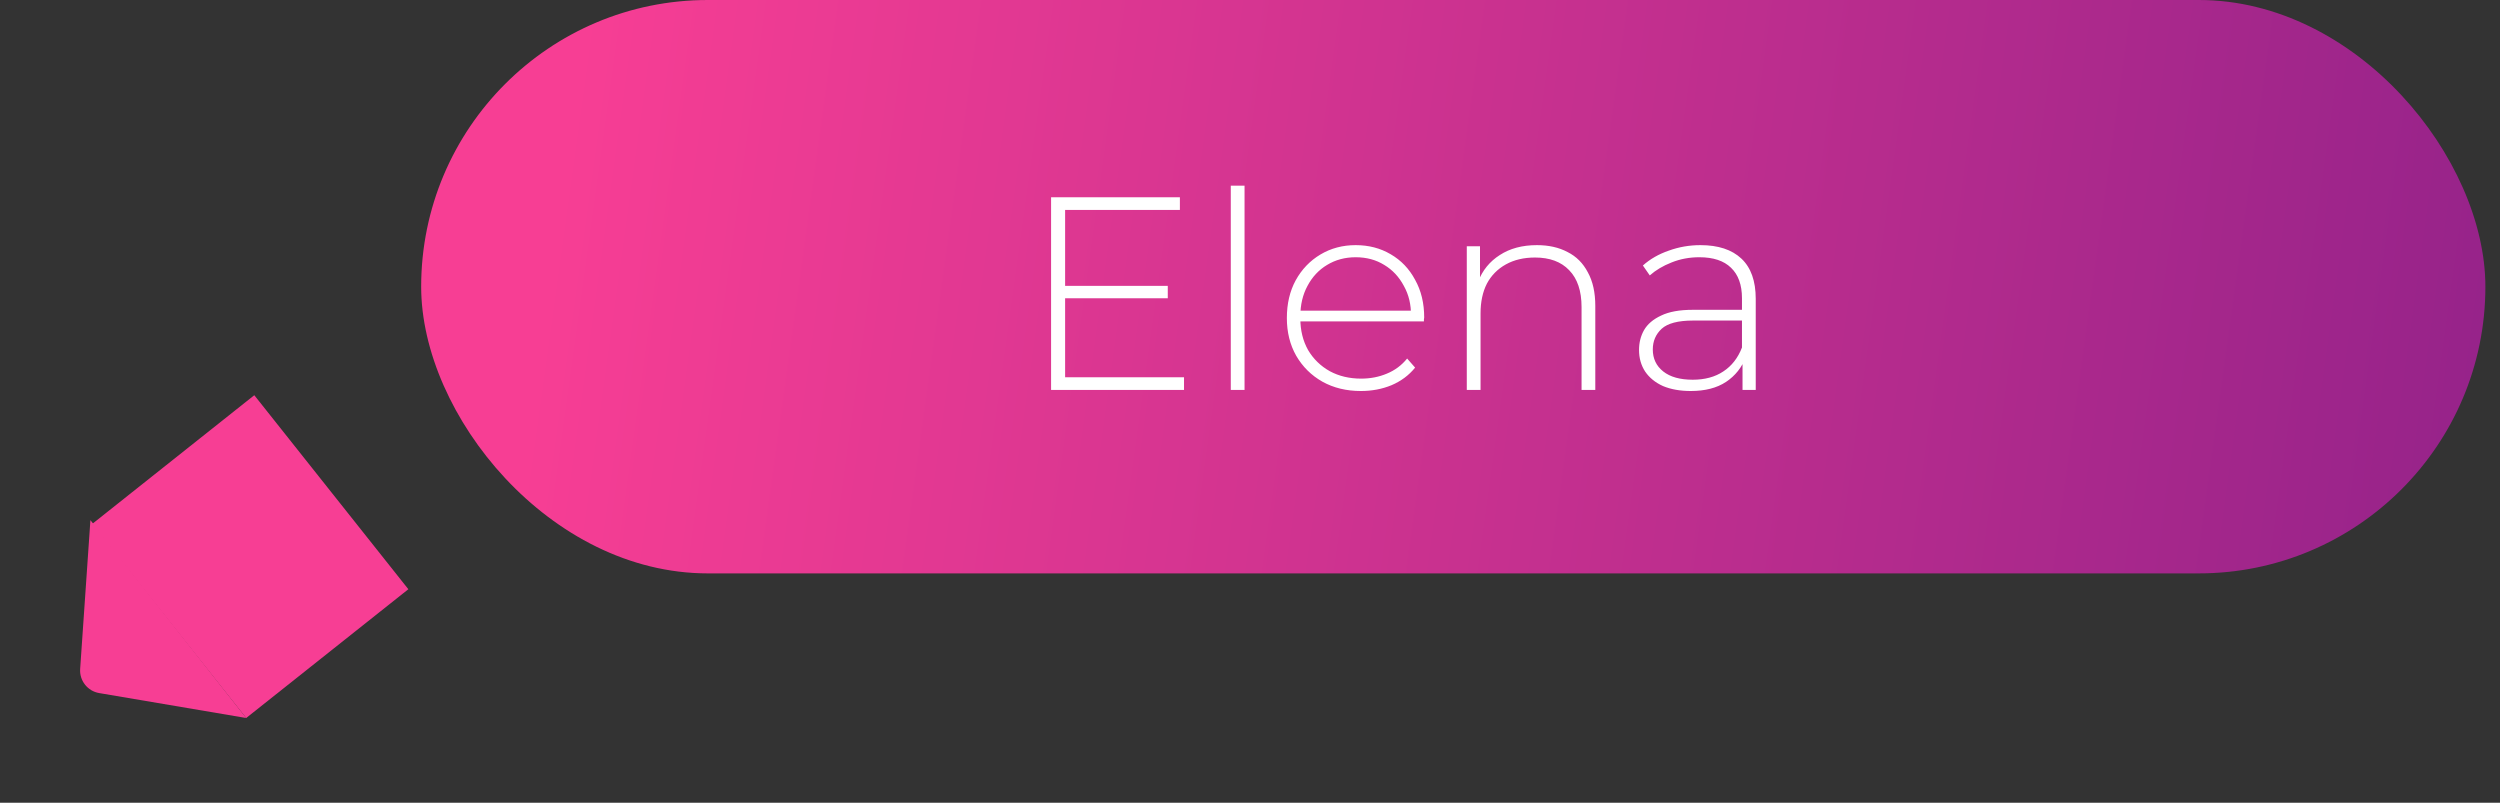 <svg width="109" height="35" viewBox="0 0 109 35" fill="none" xmlns="http://www.w3.org/2000/svg">
<rect x="0" y="0" width="109" height="35" fill="#333333" stroke="none"/>
<rect x="18.363" width="90" height="25" rx="12.5" fill="url(#paint0_linear_2047_2023)"/>
<path d="M46.367 12.464H50.915V13.004H46.367V12.464ZM46.439 16.448H51.623V17H45.827V8.6H51.443V9.152H46.439V16.448ZM53.662 17V8.096H54.262V17H53.662ZM59.335 17.048C58.703 17.048 58.143 16.912 57.655 16.64C57.175 16.368 56.795 15.992 56.515 15.512C56.243 15.032 56.107 14.484 56.107 13.868C56.107 13.244 56.235 12.696 56.491 12.224C56.755 11.744 57.115 11.368 57.571 11.096C58.027 10.824 58.539 10.688 59.107 10.688C59.675 10.688 60.183 10.82 60.631 11.084C61.087 11.348 61.443 11.72 61.699 12.2C61.963 12.672 62.095 13.22 62.095 13.844C62.095 13.868 62.091 13.896 62.083 13.928C62.083 13.952 62.083 13.98 62.083 14.012H56.551V13.544H61.759L61.519 13.772C61.527 13.284 61.423 12.848 61.207 12.464C60.999 12.072 60.715 11.768 60.355 11.552C59.995 11.328 59.579 11.216 59.107 11.216C58.643 11.216 58.227 11.328 57.859 11.552C57.499 11.768 57.215 12.072 57.007 12.464C56.799 12.848 56.695 13.288 56.695 13.784V13.892C56.695 14.404 56.807 14.86 57.031 15.26C57.263 15.652 57.579 15.96 57.979 16.184C58.379 16.4 58.835 16.508 59.347 16.508C59.747 16.508 60.119 16.436 60.463 16.292C60.815 16.148 61.111 15.928 61.351 15.632L61.699 16.028C61.427 16.364 61.083 16.62 60.667 16.796C60.259 16.964 59.815 17.048 59.335 17.048ZM67.011 10.688C67.523 10.688 67.968 10.788 68.344 10.988C68.728 11.18 69.023 11.476 69.231 11.876C69.448 12.268 69.555 12.756 69.555 13.34V17H68.956V13.388C68.956 12.684 68.775 12.148 68.415 11.78C68.064 11.412 67.567 11.228 66.927 11.228C66.439 11.228 66.016 11.328 65.656 11.528C65.296 11.728 65.019 12.008 64.828 12.368C64.644 12.728 64.552 13.16 64.552 13.664V17H63.952V10.736H64.528V12.476L64.444 12.284C64.635 11.788 64.951 11.4 65.391 11.12C65.832 10.832 66.371 10.688 67.011 10.688ZM75.974 17V15.572L75.95 15.356V13.004C75.95 12.42 75.79 11.976 75.47 11.672C75.158 11.368 74.698 11.216 74.09 11.216C73.658 11.216 73.254 11.292 72.878 11.444C72.51 11.588 72.194 11.776 71.93 12.008L71.63 11.576C71.942 11.296 72.318 11.08 72.758 10.928C73.198 10.768 73.658 10.688 74.138 10.688C74.914 10.688 75.51 10.884 75.926 11.276C76.342 11.668 76.55 12.252 76.55 13.028V17H75.974ZM73.718 17.048C73.254 17.048 72.85 16.976 72.506 16.832C72.17 16.68 71.91 16.468 71.726 16.196C71.55 15.924 71.462 15.612 71.462 15.26C71.462 14.94 71.534 14.652 71.678 14.396C71.83 14.132 72.078 13.92 72.422 13.76C72.766 13.592 73.226 13.508 73.802 13.508H76.106V13.976H73.814C73.166 13.976 72.71 14.096 72.446 14.336C72.19 14.576 72.062 14.876 72.062 15.236C72.062 15.636 72.214 15.956 72.518 16.196C72.822 16.436 73.25 16.556 73.802 16.556C74.33 16.556 74.774 16.436 75.134 16.196C75.502 15.956 75.774 15.608 75.95 15.152L76.118 15.56C75.95 16.016 75.662 16.38 75.254 16.652C74.854 16.916 74.342 17.048 73.718 17.048Z" fill="white"/>
<path d="M17.804 25.69L10.734 31.305L4.016 22.847L11.087 17.231L17.804 25.69Z" fill="#F73E94"/>
<path d="M3.495 29.164C3.459 29.676 3.818 30.133 4.325 30.218L10.734 31.305L3.942 22.678L3.495 29.164Z" fill="#F73E94"/>
<defs>
<linearGradient id="paint0_linear_2047_2023" x1="25.363" y1="1.5" x2="108.363" y2="13" gradientUnits="userSpaceOnUse">
<stop stop-color="#F73E94"/>
<stop offset="1" stop-color="#97238A"/>
</linearGradient>
</defs>
</svg>
